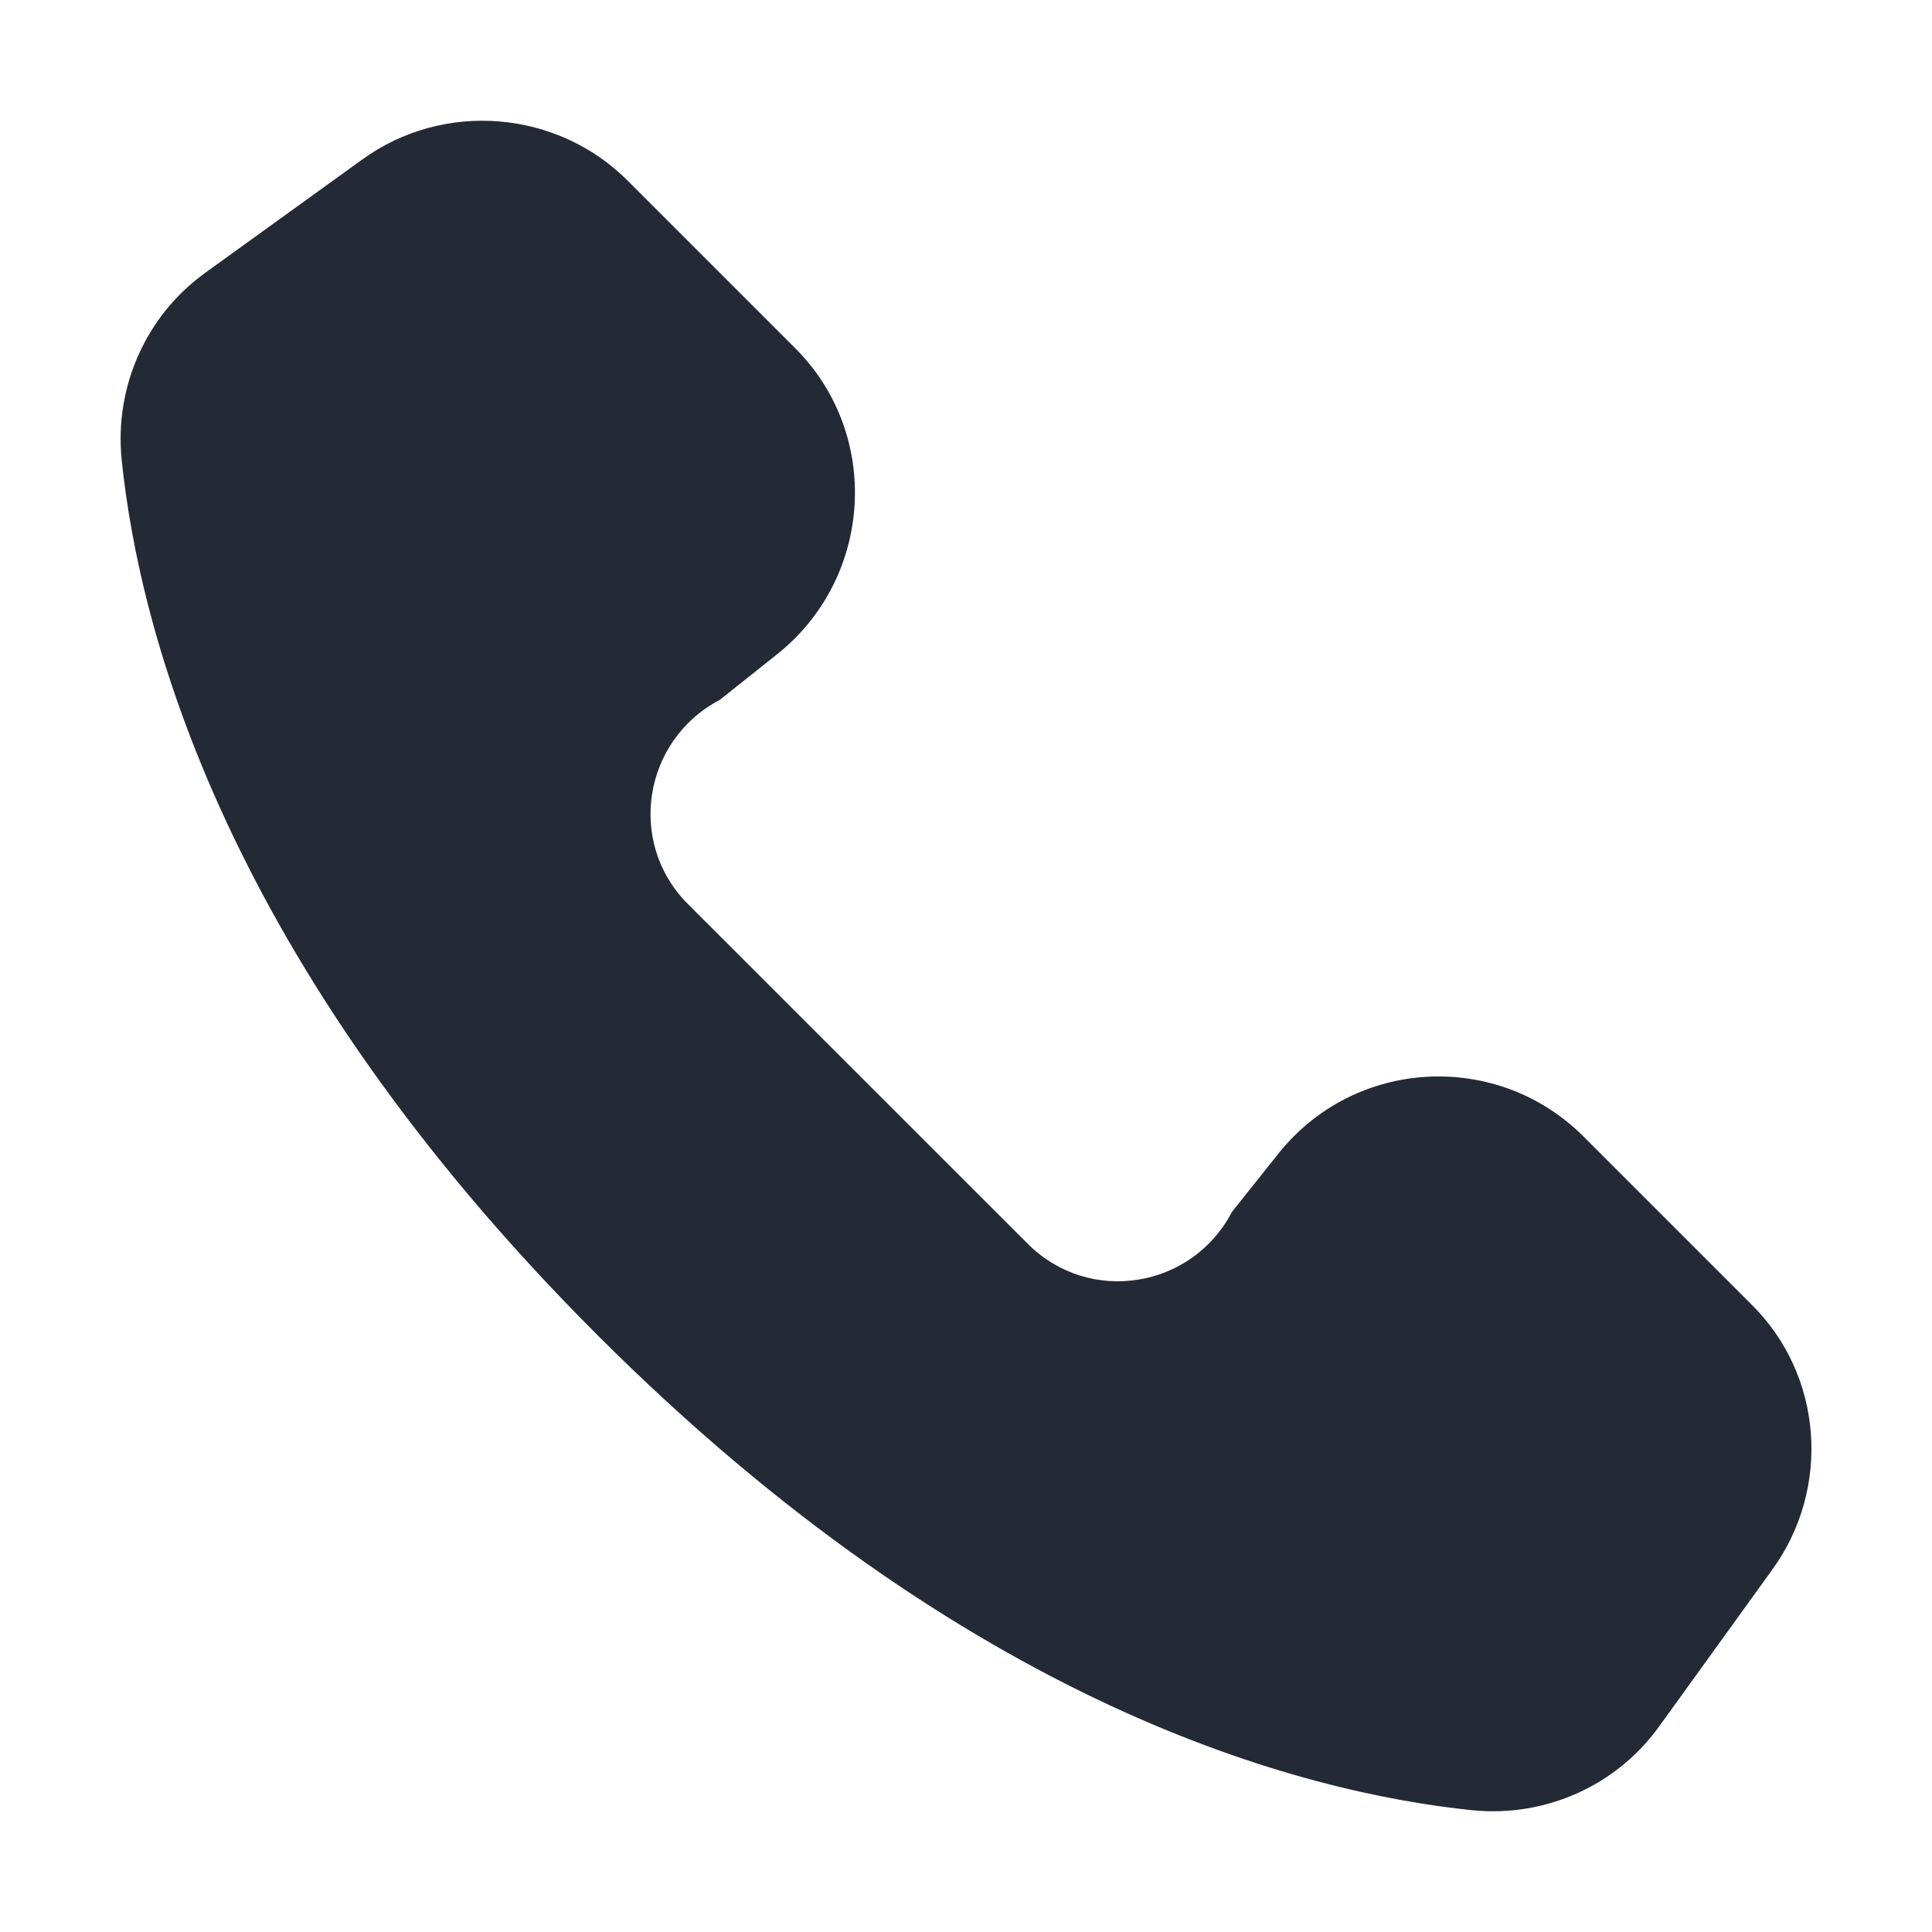 <?xml version="1.0" encoding="UTF-8"?>
<svg xmlns="http://www.w3.org/2000/svg" width="16" height="16" viewBox="0 0 16 16" fill="none">
  <path d="M14.502 10.8L13.114 9.412C12.401 8.699 11.218 8.757 10.583 9.559L10.202 10.037C9.87 10.673 9.02 10.809 8.512 10.301L5.697 7.487C5.189 6.979 5.326 6.129 5.961 5.796L6.44 5.415C7.231 4.78 7.3 3.598 6.586 2.884L5.199 1.497C4.613 0.91 3.674 0.832 3 1.321L1.7 2.259C1.212 2.611 0.948 3.197 1.007 3.803C1.153 5.23 1.867 7.976 4.945 11.054C8.023 14.132 10.769 14.845 12.196 14.992C12.802 15.051 13.388 14.787 13.74 14.298L14.678 12.998C15.166 12.324 15.098 11.386 14.502 10.8Z" fill="#242936"></path>
</svg>
